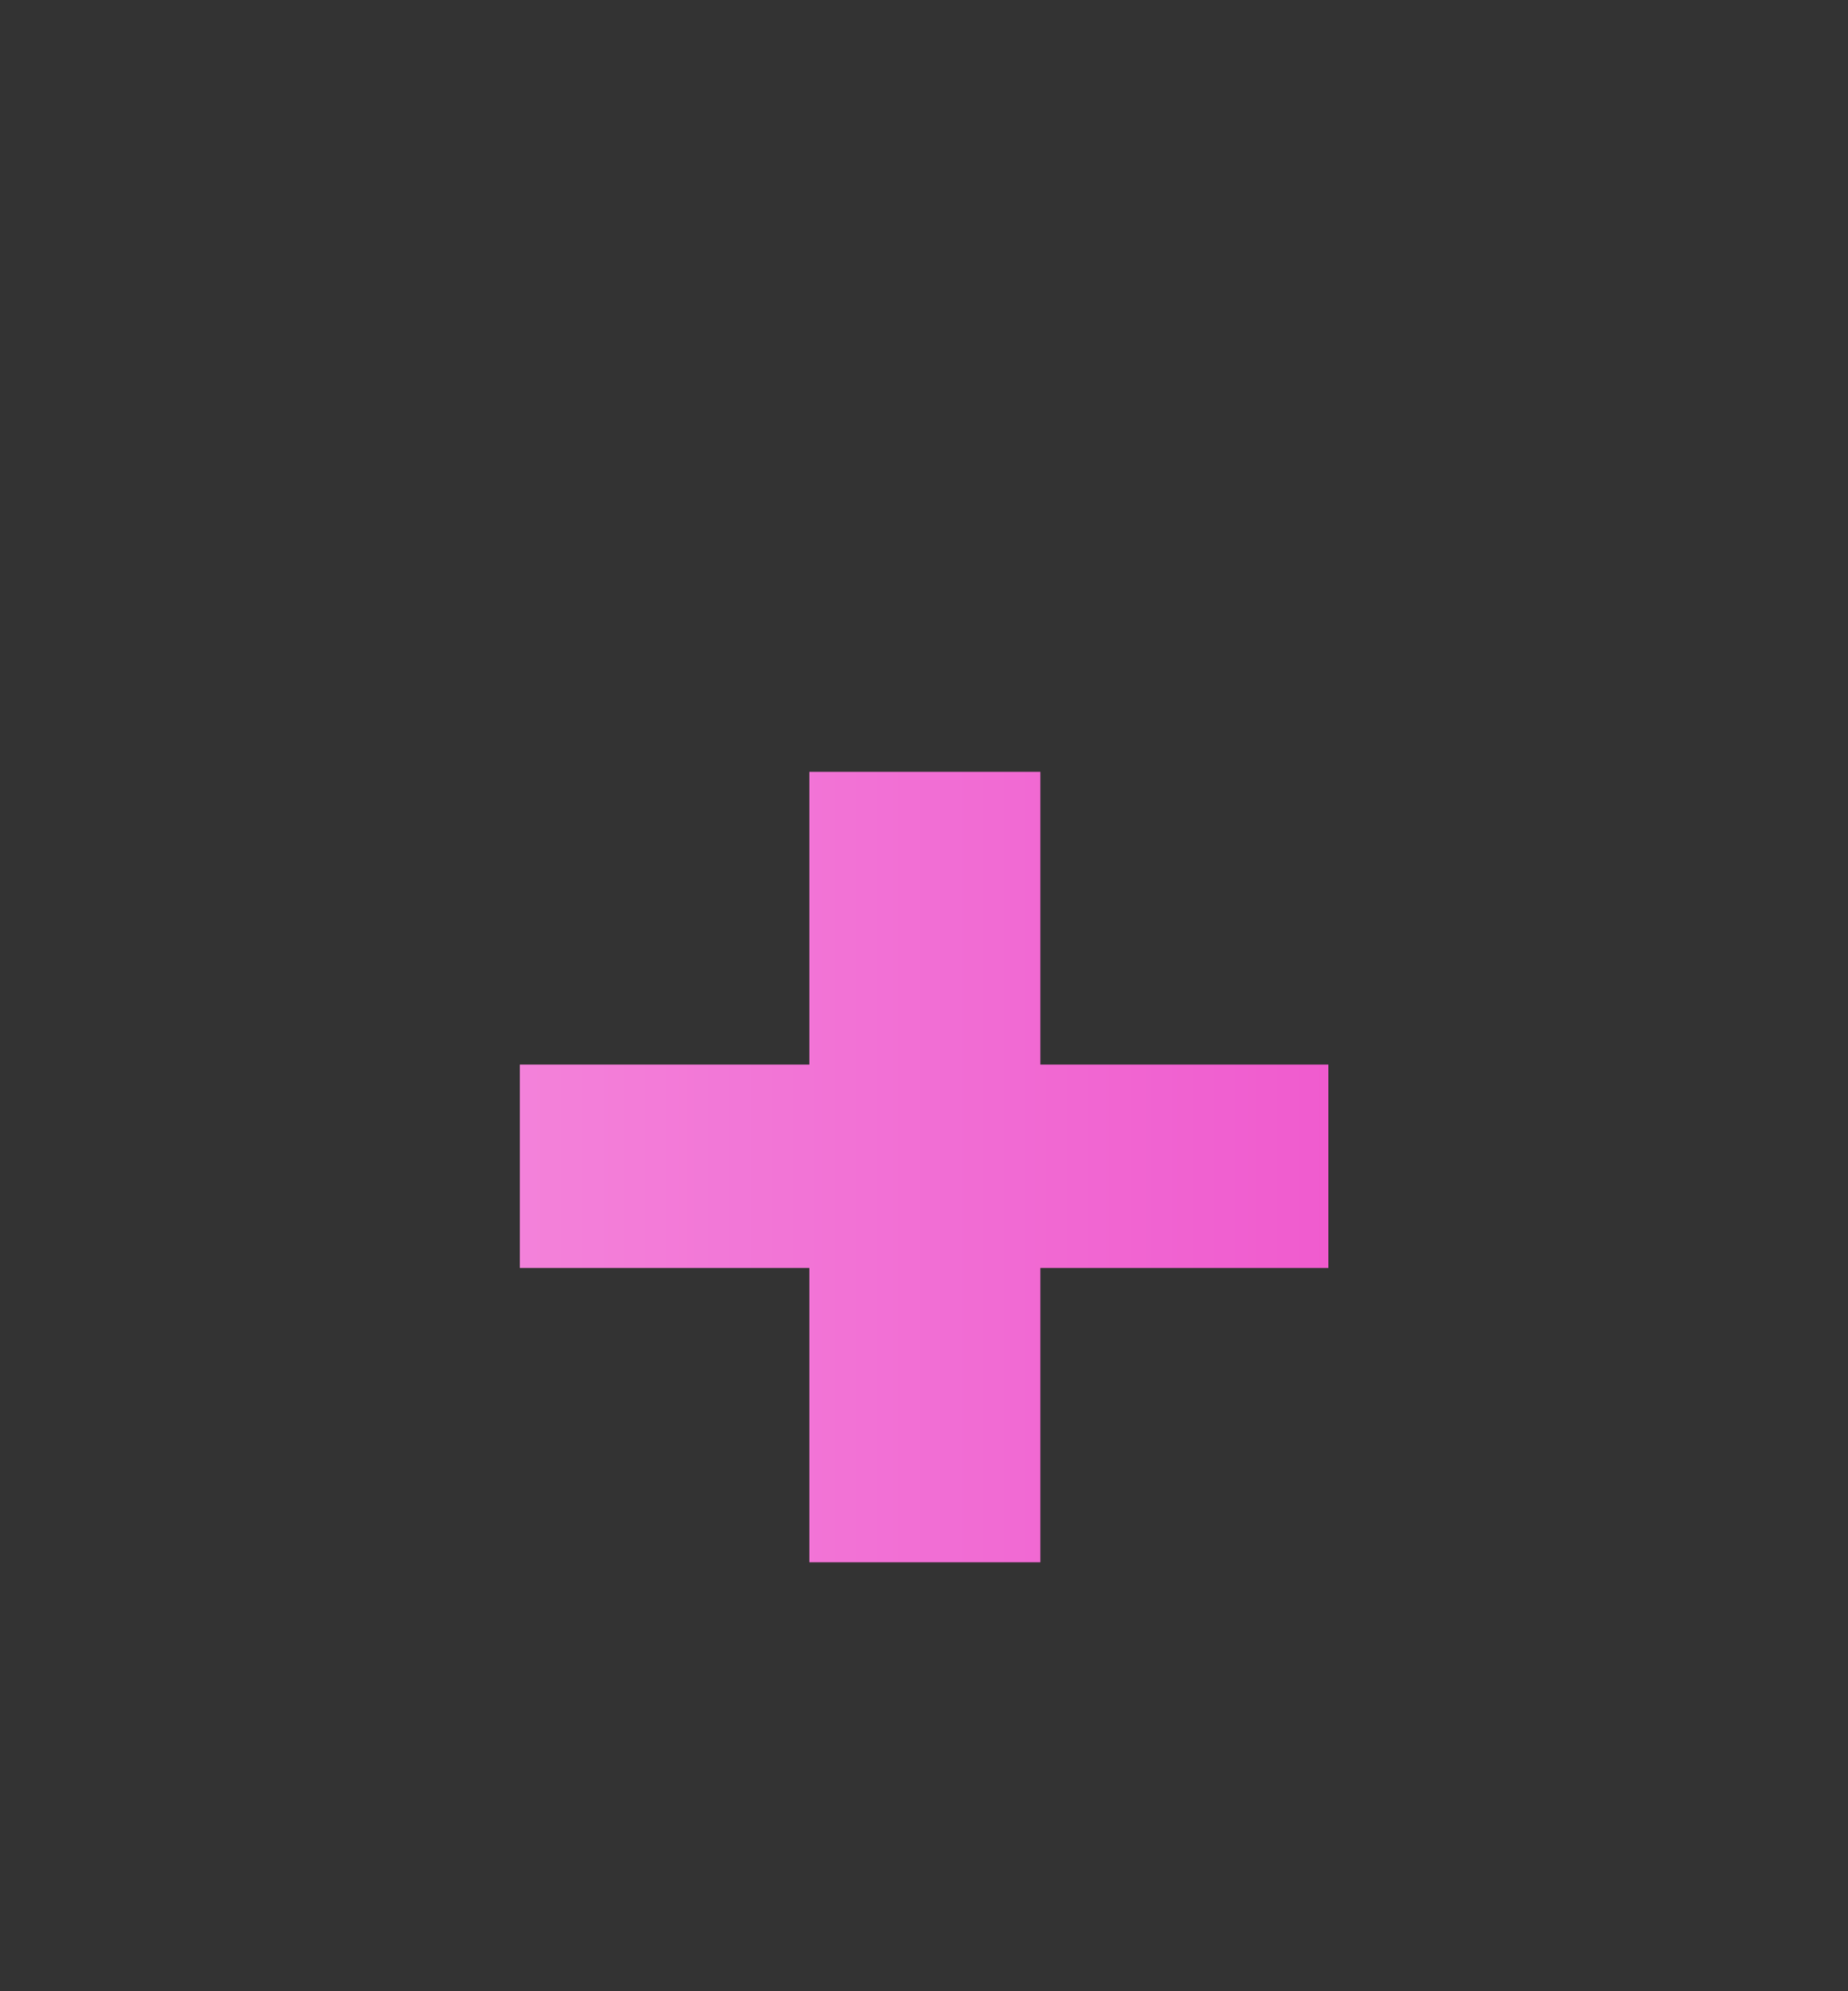 <?xml version="1.0" encoding="UTF-8"?> <svg xmlns="http://www.w3.org/2000/svg" width="78" height="84" viewBox="0 0 78 84" fill="none"><rect x="0" y="0" width="78" height="84" fill="#333333" stroke="none"/> <path d="M56.067 53.49H43.912V65.905H34.162V53.49H21.942V44.91H34.162V32.56H43.912V44.91H56.067V53.49Z" fill="url(#paint0_linear_115_661)"></path> <defs> <linearGradient id="paint0_linear_115_661" x1="-89.751" y1="42" x2="72.157" y2="41.986" gradientUnits="userSpaceOnUse"> <stop stop-color="white"></stop> <stop offset="1" stop-color="#EE49C9"></stop> </linearGradient> </defs> </svg> 